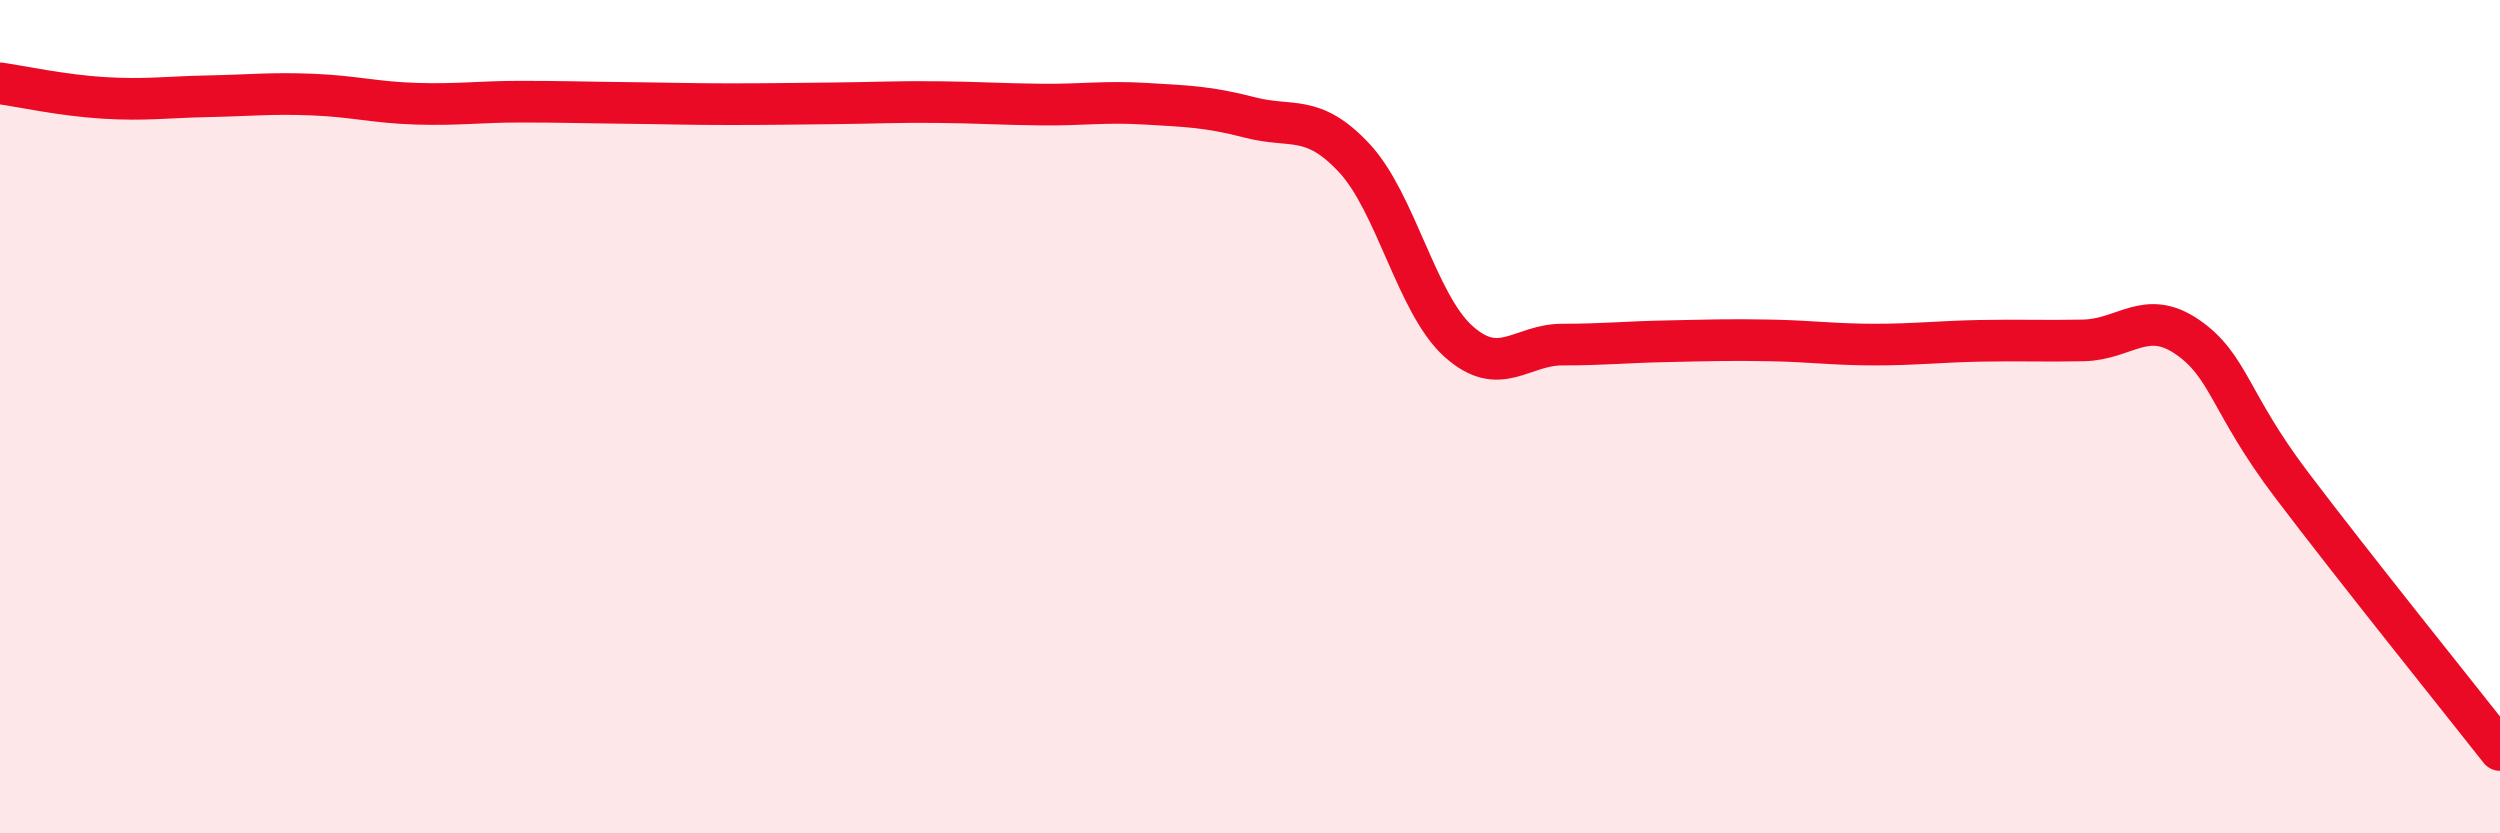 
    <svg width="60" height="20" viewBox="0 0 60 20" xmlns="http://www.w3.org/2000/svg">
      <path
        d="M 0,2 C 0.5,2.07 1.5,2.29 2.5,2.35 C 3.5,2.41 4,2.33 5,2.31 C 6,2.29 6.5,2.23 7.5,2.27 C 8.5,2.31 9,2.46 10,2.49 C 11,2.52 11.5,2.44 12.5,2.44 C 13.5,2.44 14,2.46 15,2.47 C 16,2.48 16.5,2.5 17.5,2.5 C 18.5,2.5 19,2.49 20,2.48 C 21,2.47 21.5,2.44 22.5,2.45 C 23.5,2.46 24,2.5 25,2.51 C 26,2.52 26.5,2.43 27.5,2.49 C 28.5,2.55 29,2.56 30,2.82 C 31,3.08 31.5,2.72 32.5,3.79 C 33.5,4.86 34,7.29 35,8.19 C 36,9.09 36.5,8.27 37.5,8.27 C 38.5,8.27 39,8.21 40,8.19 C 41,8.17 41.5,8.15 42.5,8.17 C 43.5,8.19 44,8.27 45,8.27 C 46,8.27 46.5,8.2 47.5,8.18 C 48.5,8.16 49,8.19 50,8.17 C 51,8.15 51.5,7.4 52.5,8.09 C 53.5,8.78 53.5,9.66 55,11.64 C 56.5,13.62 59,16.73 60,18L60 20L0 20Z"
        fill="#EB0A25"
        opacity="0.1"
        stroke-linecap="round"
        stroke-linejoin="round"
      />
      <path
        d="M 0,2 C 0.5,2.07 1.5,2.29 2.5,2.35 C 3.5,2.41 4,2.33 5,2.31 C 6,2.29 6.5,2.23 7.5,2.27 C 8.5,2.31 9,2.46 10,2.49 C 11,2.52 11.5,2.44 12.5,2.44 C 13.5,2.44 14,2.46 15,2.47 C 16,2.48 16.5,2.5 17.5,2.5 C 18.5,2.5 19,2.49 20,2.48 C 21,2.47 21.5,2.44 22.5,2.45 C 23.5,2.46 24,2.5 25,2.51 C 26,2.52 26.5,2.43 27.5,2.49 C 28.5,2.55 29,2.56 30,2.82 C 31,3.08 31.5,2.72 32.5,3.79 C 33.5,4.86 34,7.29 35,8.19 C 36,9.09 36.5,8.27 37.5,8.27 C 38.5,8.27 39,8.21 40,8.19 C 41,8.17 41.5,8.15 42.5,8.17 C 43.5,8.19 44,8.27 45,8.27 C 46,8.27 46.5,8.2 47.5,8.18 C 48.5,8.16 49,8.19 50,8.17 C 51,8.15 51.5,7.4 52.5,8.09 C 53.5,8.78 53.5,9.66 55,11.64 C 56.5,13.62 59,16.73 60,18"
        stroke="#EB0A25"
        stroke-width="1"
        fill="none"
        stroke-linecap="round"
        stroke-linejoin="round"
      />
    </svg>
  